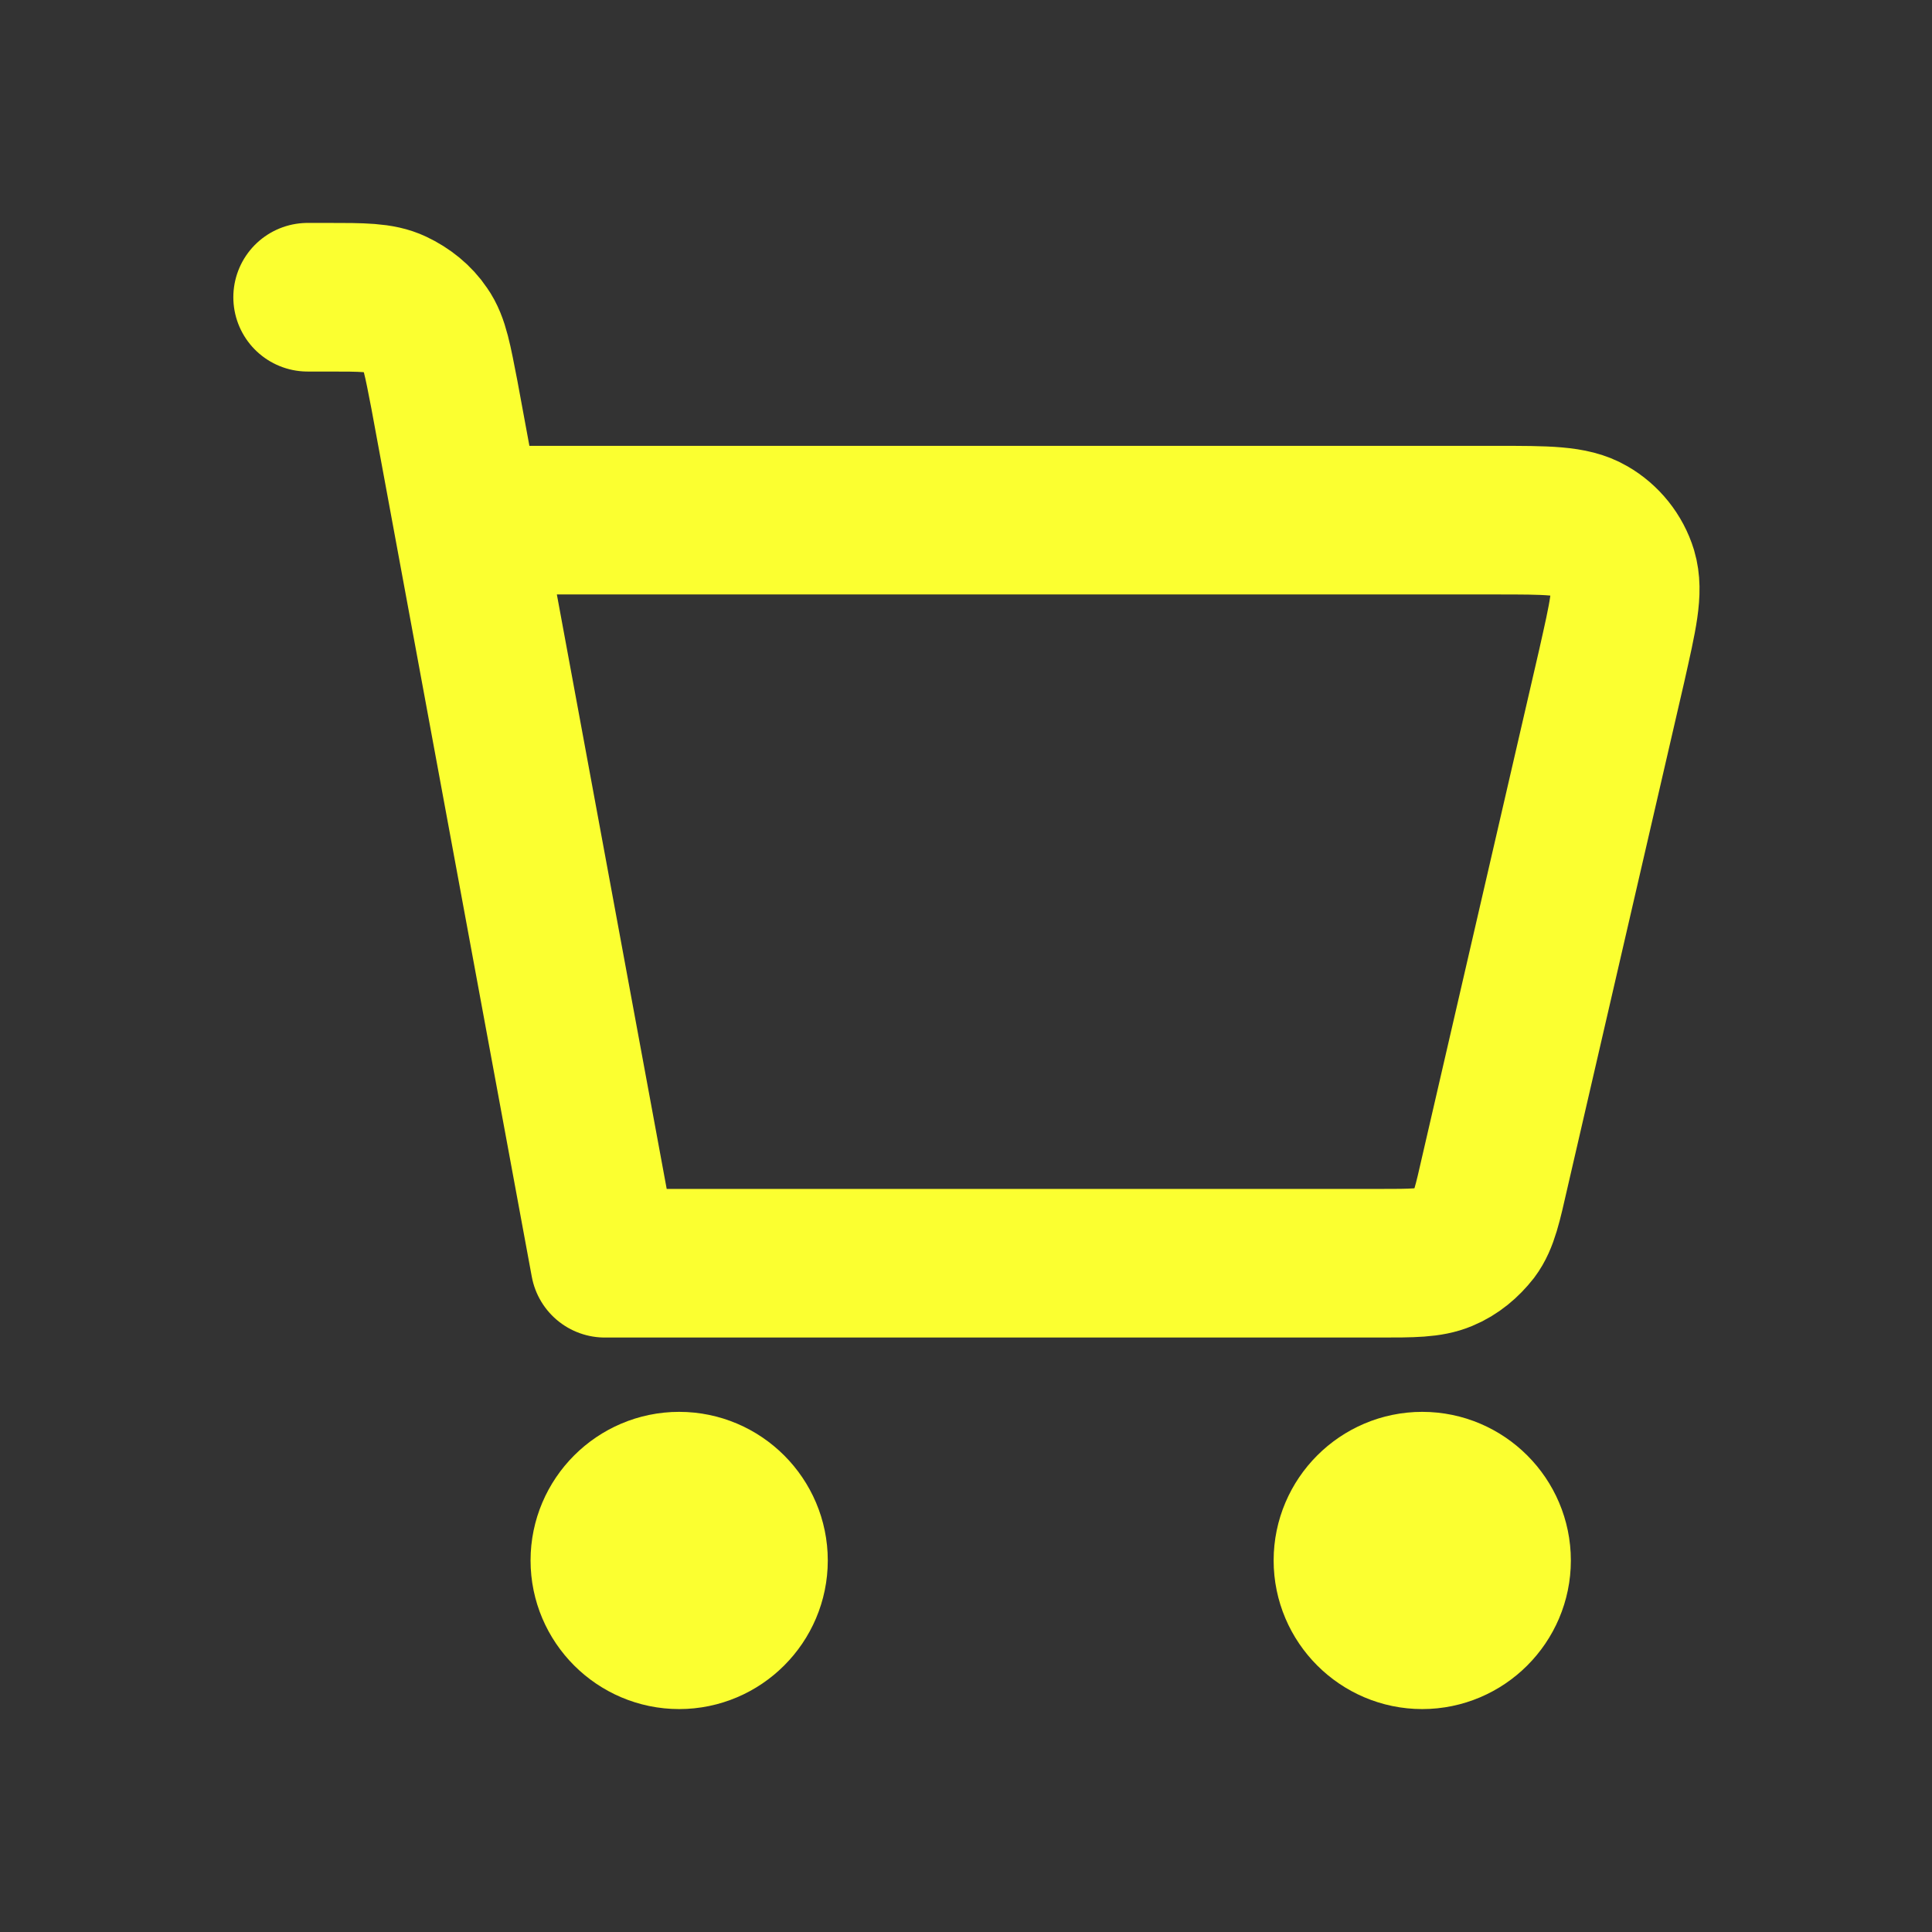 <?xml version="1.0" encoding="UTF-8"?><svg id="Layer_2" xmlns="http://www.w3.org/2000/svg" viewBox="0 0 26 26"><rect x="0" y="0" width="26" height="26" fill="#333333" stroke="none"/><defs><style>.cls-1{stroke:#fbff30;stroke-linecap:round;stroke-linejoin:round;stroke-width:2px;}.cls-1,.cls-2{fill:none;}</style></defs><g id="Layer_1-2"><rect class="cls-2" width="26" height="26"/><path class="cls-1" d="m4.14,4h.27c.47,0,.71,0,.9.09.17.08.32.2.42.35.12.17.16.41.25.87l2.16,11.69h10.42c.45,0,.68,0,.87-.08.17-.07.31-.19.42-.33.12-.16.17-.39.27-.83h0s1.57-6.8,1.57-6.8h0c.15-.67.23-1,.15-1.27-.07-.23-.23-.43-.44-.55-.24-.14-.58-.14-1.27-.14H6.64m12.5,15c-.55,0-1-.45-1-1s.45-1,1-1,1,.45,1,1-.45,1-1,1Zm-10,0c-.55,0-1-.45-1-1s.45-1,1-1,1,.45,1,1-.45,1-1,1Z"/></g></svg>